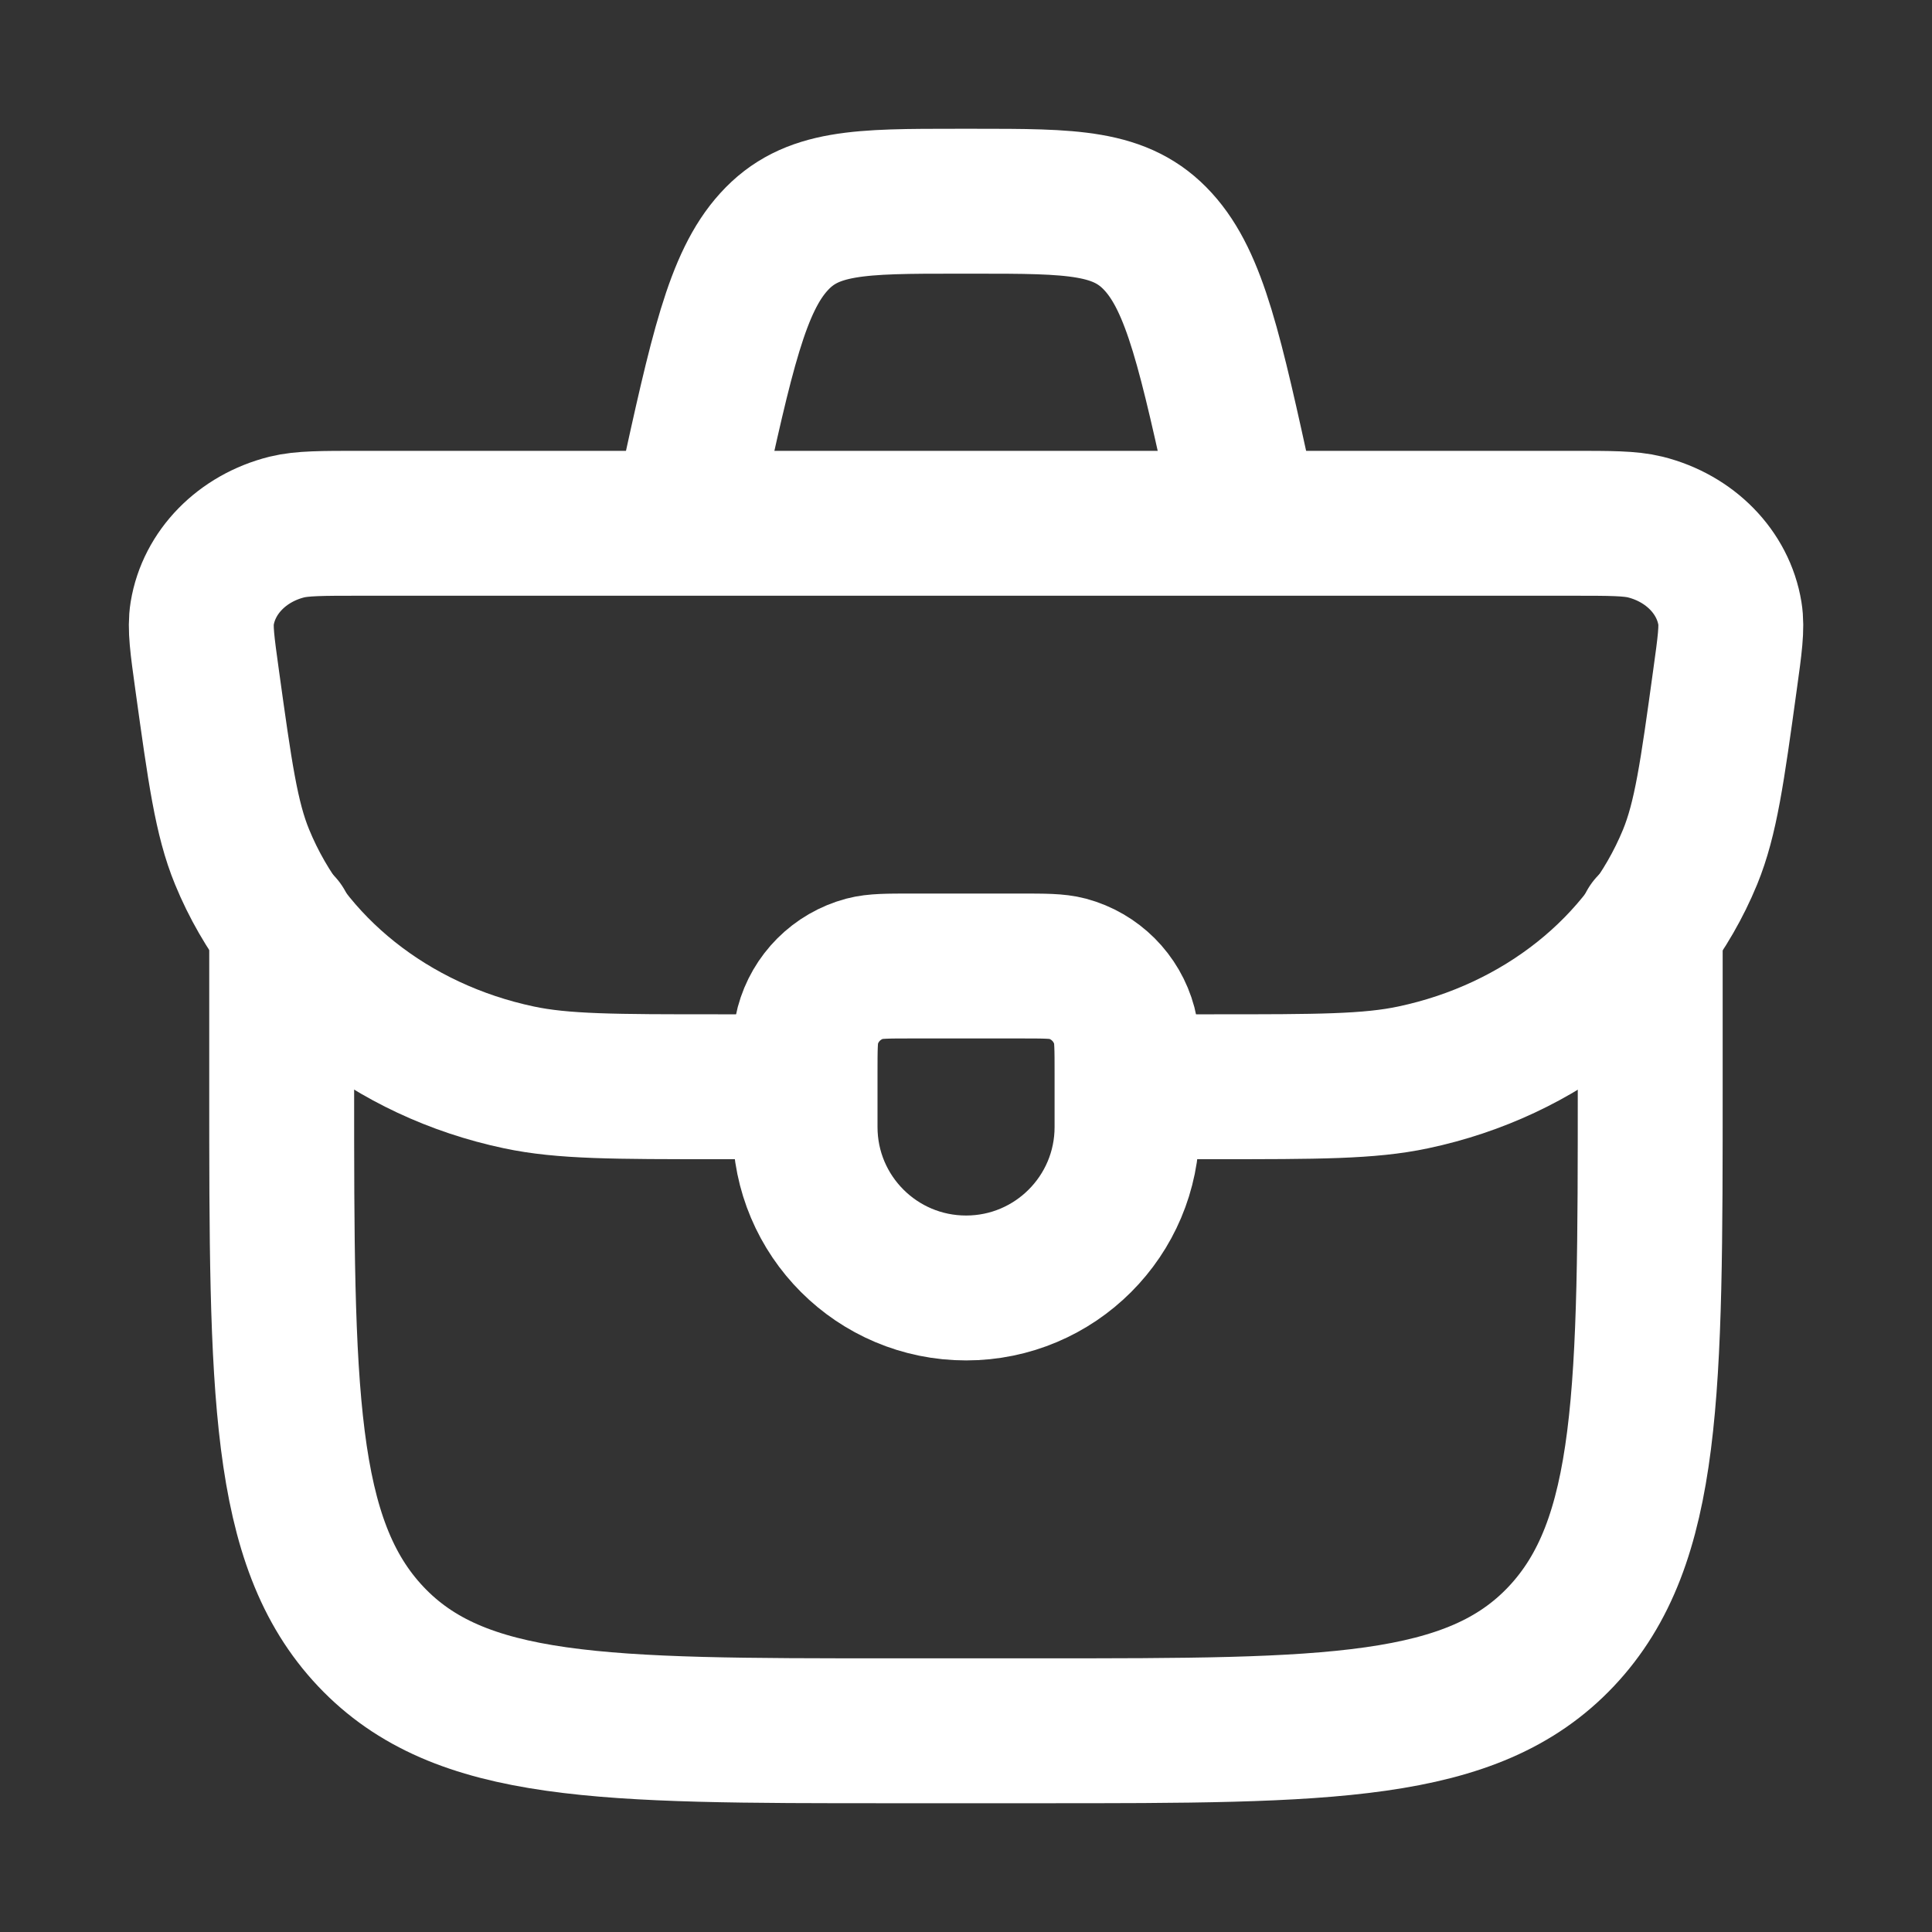 <svg width="20" height="20" viewBox="0 0 20 20" fill="none" xmlns="http://www.w3.org/2000/svg">
<rect x="0" y="0" width="20" height="20" fill="#333333" stroke="none"/>
<path d="M8.334 11.111C8.334 10.853 8.334 10.724 8.362 10.618C8.439 10.33 8.664 10.105 8.952 10.028C9.058 10 9.187 10 9.445 10H10.556C10.815 10 10.944 10 11.05 10.028C11.337 10.105 11.562 10.33 11.639 10.618C11.667 10.724 11.667 10.853 11.667 11.111V11.667C11.667 12.587 10.921 13.333 10.001 13.333C9.08 13.333 8.334 12.587 8.334 11.667V11.111Z" stroke="white" stroke-width="1.5" stroke-linecap="round" stroke-linejoin="round"/>
<path d="M11.584 11.25H12.569C13.64 11.25 14.175 11.25 14.63 11.153C15.949 10.874 17.025 10.017 17.496 8.871C17.658 8.475 17.725 7.996 17.857 7.038C17.907 6.678 17.932 6.498 17.908 6.351C17.838 5.923 17.495 5.572 17.032 5.456C16.874 5.417 16.673 5.417 16.271 5.417H3.73C3.329 5.417 3.128 5.417 2.969 5.456C2.506 5.572 2.163 5.923 2.093 6.351C2.069 6.498 2.094 6.678 2.144 7.038C2.277 7.996 2.343 8.475 2.506 8.871C2.976 10.017 4.052 10.874 5.371 11.153C5.827 11.25 6.362 11.25 7.432 11.25H8.417" stroke="white" stroke-width="1.5"/>
<path d="M2.916 9.584V11.25C2.916 14.393 2.916 15.964 3.838 16.941C4.76 17.917 6.244 17.917 9.212 17.917H10.786C13.755 17.917 15.239 17.917 16.161 16.941C17.083 15.964 17.083 14.393 17.083 11.25V9.584" stroke="white" stroke-width="1.5" stroke-linecap="round" stroke-linejoin="round"/>
<path d="M12.917 5.417L12.853 5.122C12.532 3.656 12.372 2.922 11.99 2.503C11.608 2.083 11.101 2.083 10.086 2.083H9.915C8.901 2.083 8.393 2.083 8.012 2.503C7.63 2.922 7.469 3.656 7.148 5.122L7.084 5.417" stroke="white" stroke-width="1.5"/>
</svg>
